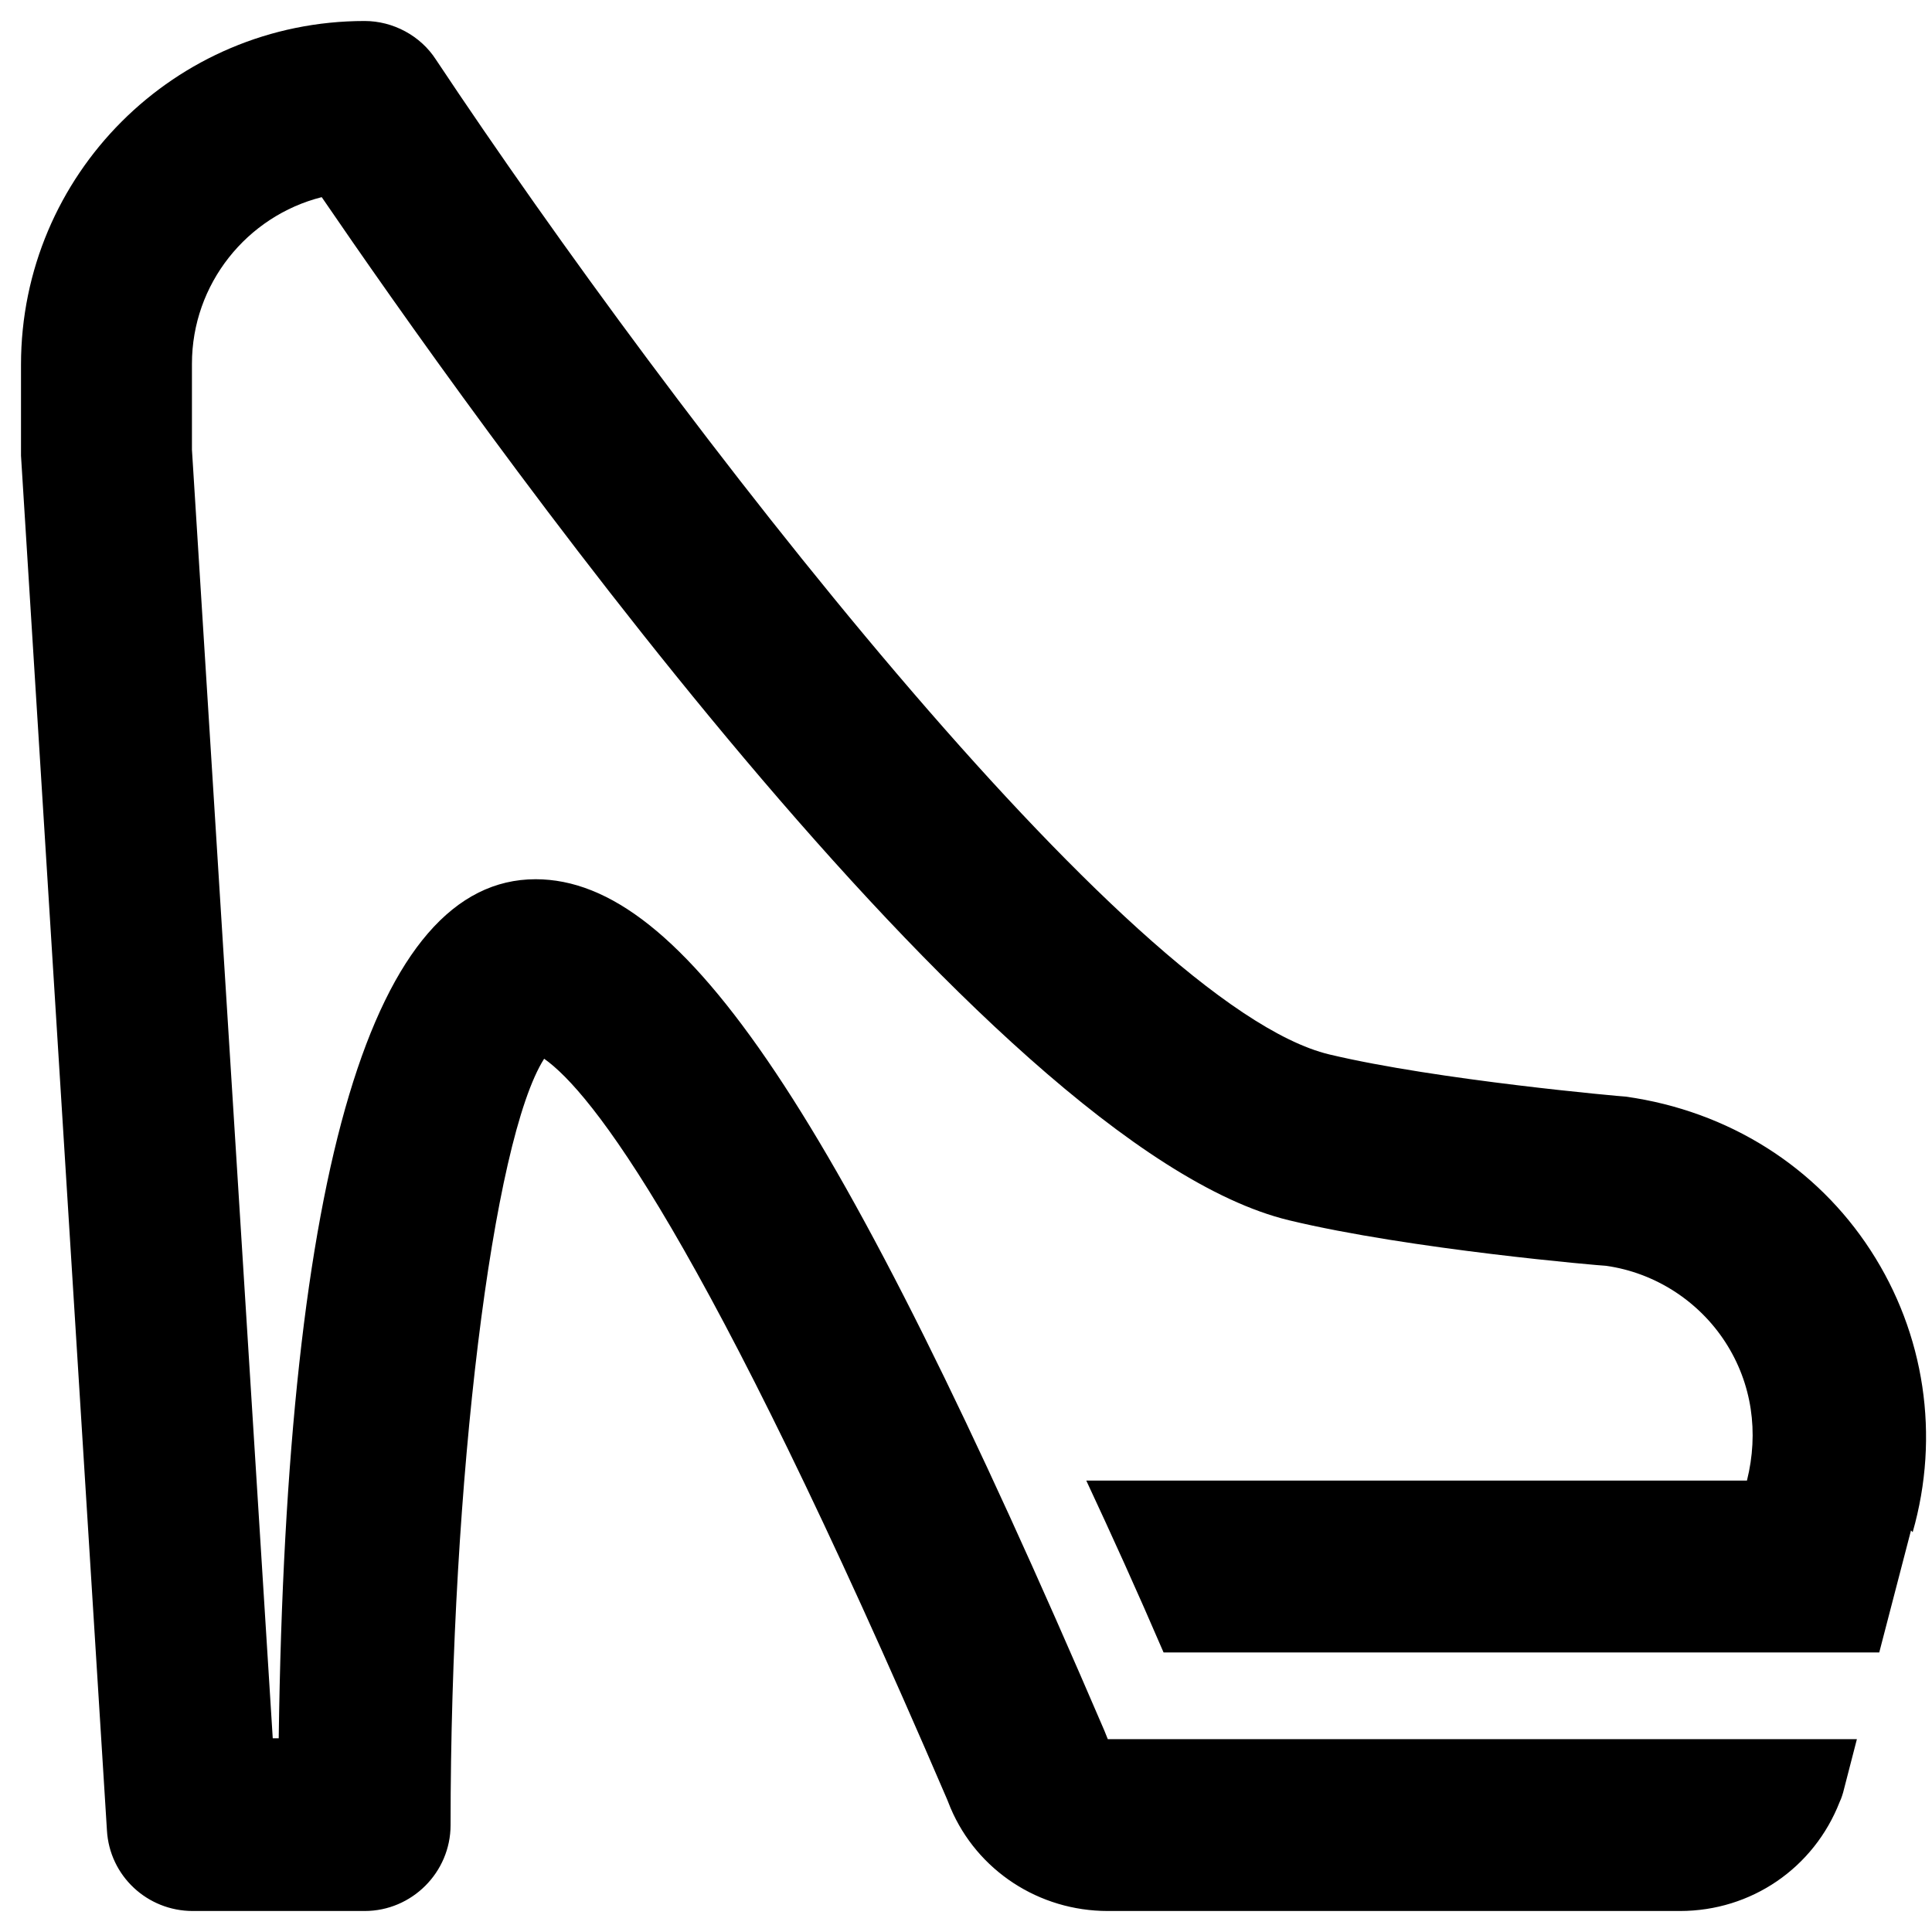 <svg width="23" height="23" viewBox="0 0 23 23" fill="none" xmlns="http://www.w3.org/2000/svg">
<path d="M22.75 18.219L22.372 19.672H13.852C13.535 18.935 13.228 18.26 12.932 17.626H20.797C20.94 17.053 20.858 16.471 20.541 15.98C20.224 15.489 19.702 15.151 19.119 15.069C19.078 15.069 16.788 14.875 15.345 14.527C11.735 13.658 5.507 4.801 3.83 2.347C2.94 2.572 2.285 3.38 2.285 4.331V5.353L3.247 20.694H3.318C3.41 13.903 4.443 10.467 6.376 10.467C8.135 10.467 9.976 13.218 13.147 20.602L13.188 20.704H19.989H22.106L21.942 21.339C21.942 21.339 21.922 21.41 21.901 21.451C21.594 22.239 20.848 22.75 19.999 22.75H13.188C12.369 22.75 11.633 22.269 11.316 21.523L11.275 21.421C8.37 14.66 7.031 12.993 6.478 12.604C5.865 13.566 5.364 17.636 5.364 21.727C5.364 22.29 4.903 22.75 4.341 22.75H2.295C1.753 22.75 1.303 22.331 1.273 21.789L0.25 5.425V4.341C0.25 2.081 2.081 0.25 4.341 0.25C4.678 0.25 5.006 0.424 5.19 0.71C8.033 4.985 13.433 11.981 15.826 12.553C17.115 12.86 19.324 13.055 19.355 13.055C20.582 13.228 21.625 13.893 22.269 14.885C22.914 15.877 23.098 17.094 22.77 18.24L22.75 18.219Z" fill="black"/>
</svg>
